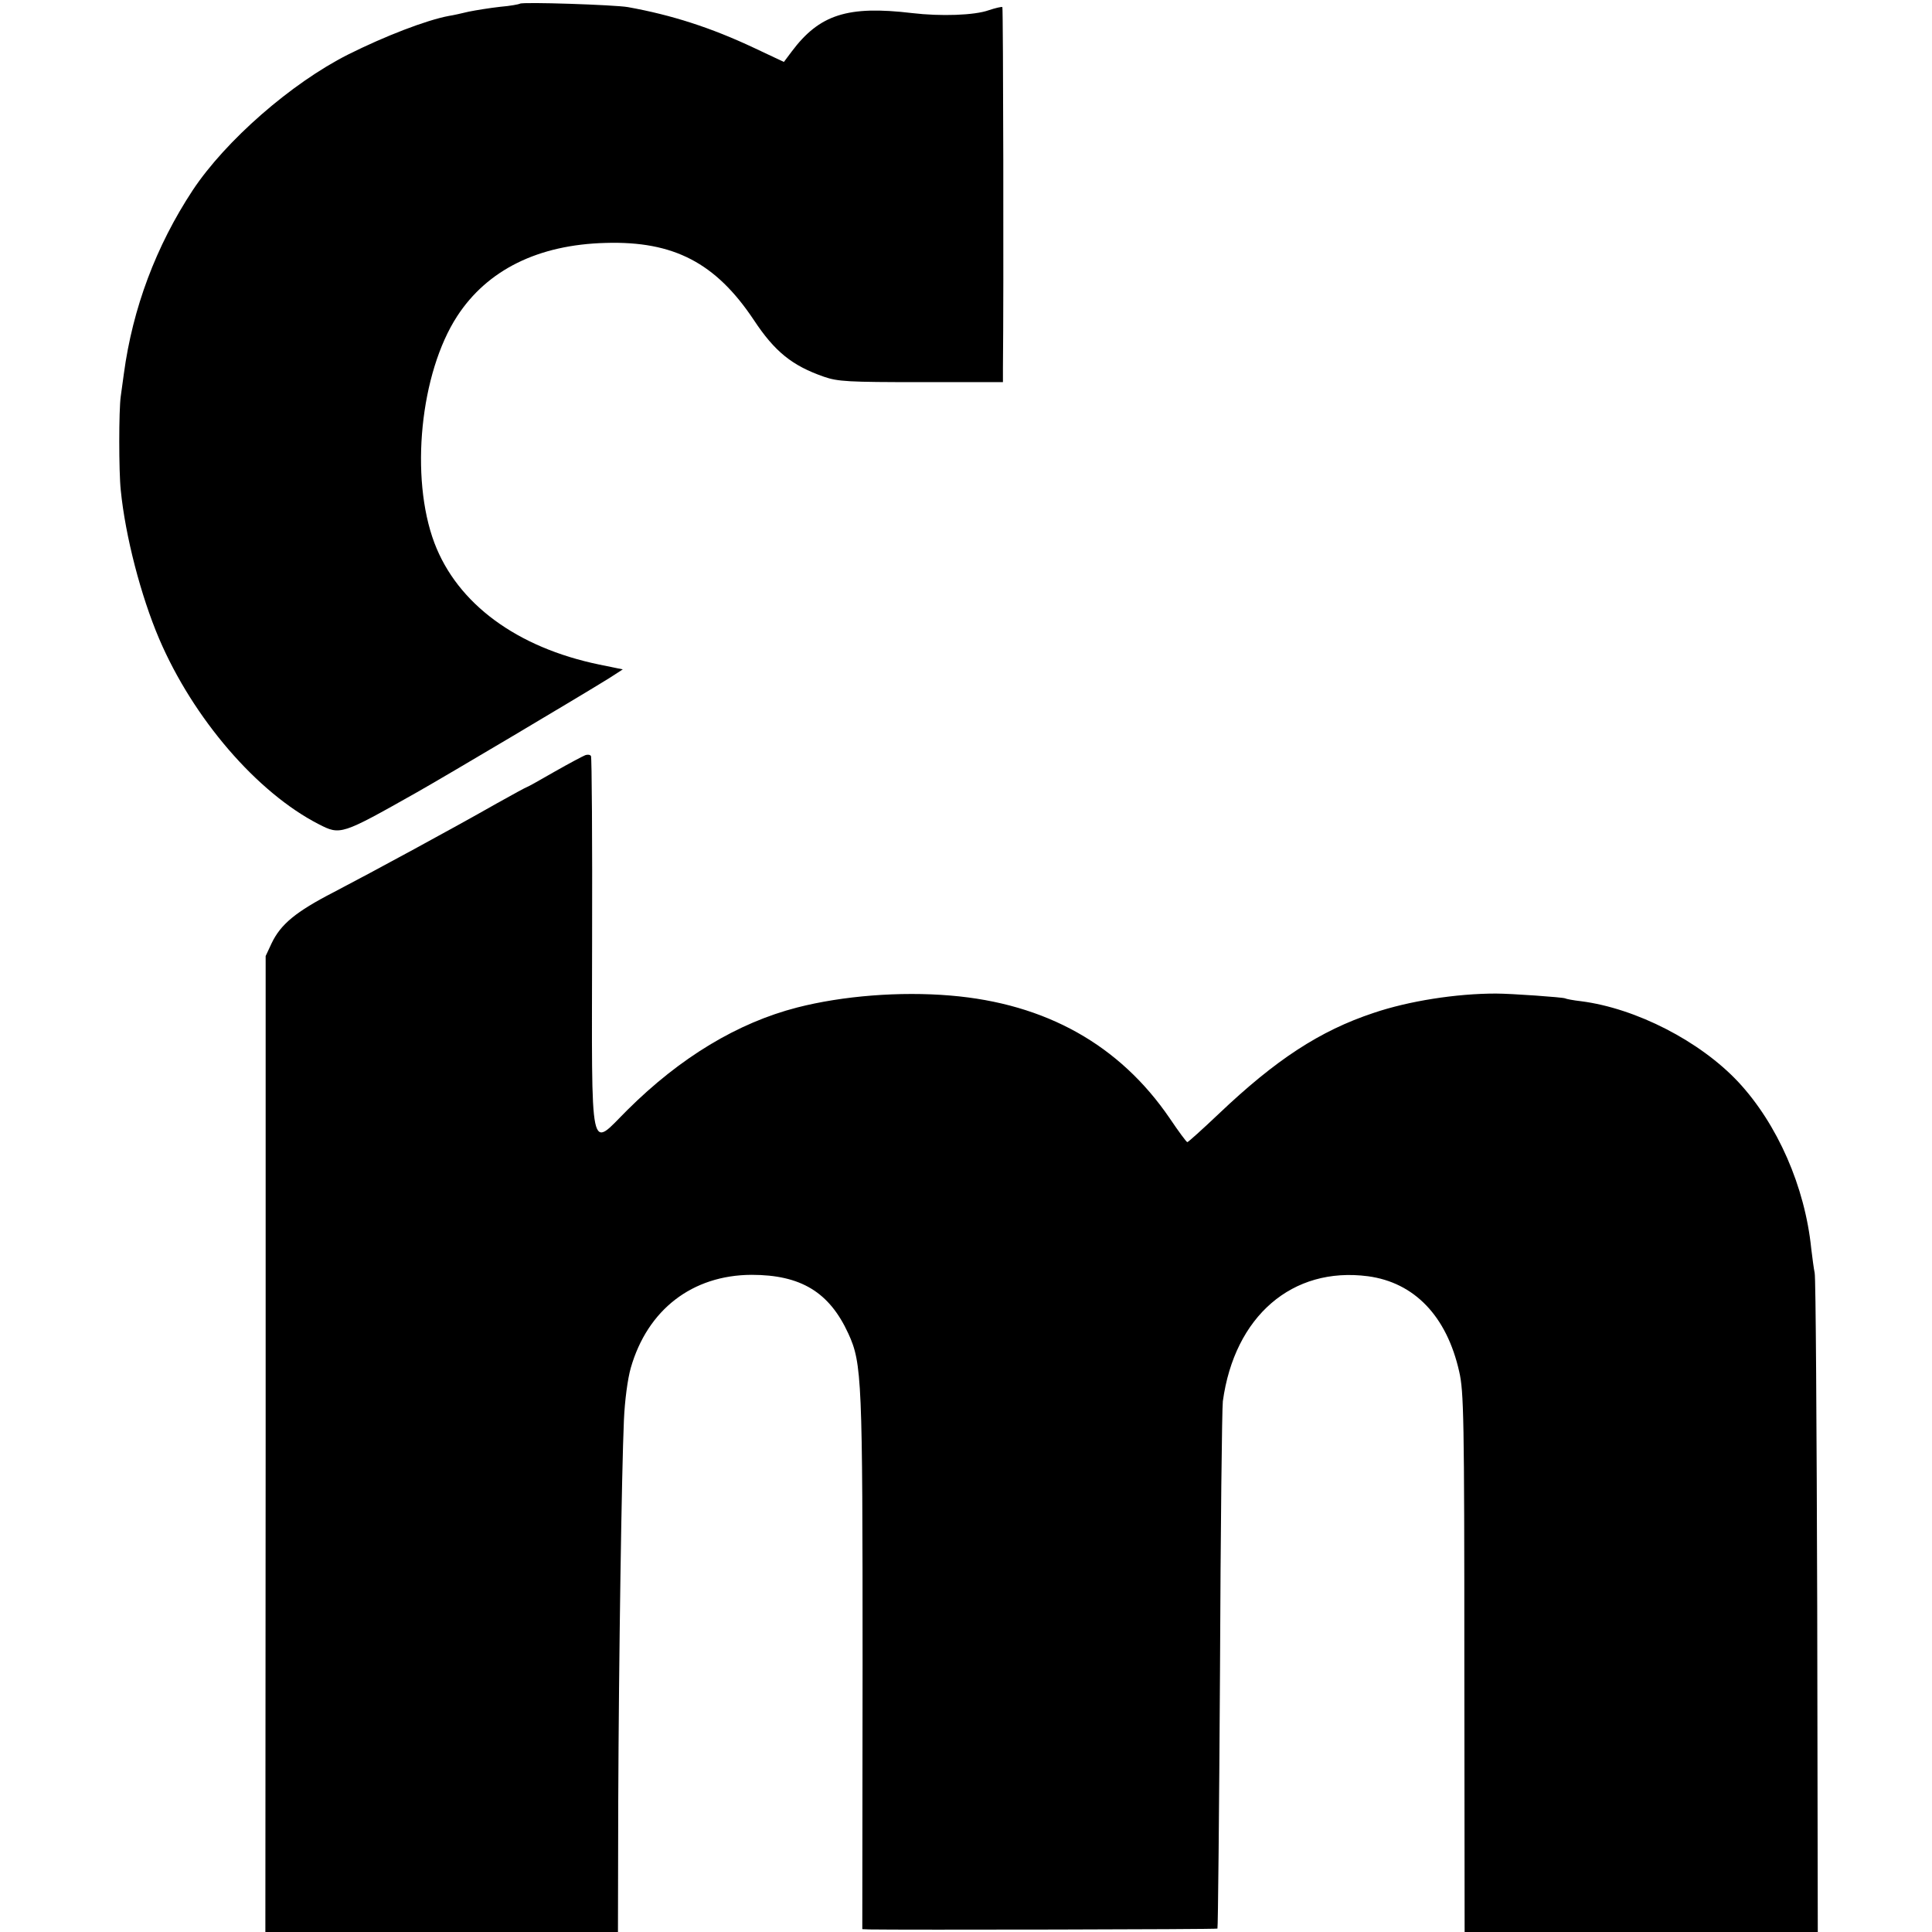 <?xml version="1.0" standalone="no"?>
<!DOCTYPE svg PUBLIC "-//W3C//DTD SVG 20010904//EN"
 "http://www.w3.org/TR/2001/REC-SVG-20010904/DTD/svg10.dtd">
<svg version="1.0" xmlns="http://www.w3.org/2000/svg"
 width="680pt" height="680pt" viewBox="0 0 680 680"
 preserveAspectRatio="xMidYMid meet">
<g transform="translate(0,680) scale(0.1,-0.1)"
fill="#000000" stroke="none">
<path d="M1830 6787 c-3 -2 -34 -8 -70 -11 -36 -4 -85 -12 -110 -17 -25 -6
-56 -13 -70 -15 -80 -15 -225 -71 -355 -136 -200 -101 -431 -303 -547 -478
-129 -196 -211 -415 -242 -645 -4 -28 -9 -64 -11 -80 -7 -48 -7 -265 0 -330
16 -162 71 -373 135 -523 120 -281 345 -542 562 -653 76 -39 79 -38 343 111
108 61 576 339 679 403 l48 31 -83 17 c-290 60 -499 214 -580 428 -87 231 -50
598 80 798 106 163 285 252 523 258 239 7 387 -70 521 -271 74 -112 135 -161
247 -200 49 -17 85 -19 342 -19 l288 0 0 50 c3 263 1 1267 -2 1270 -2 2 -24
-3 -48 -11 -50 -18 -169 -22 -270 -10 -227 27 -326 -5 -424 -136 l-27 -36
-104 49 c-153 72 -290 116 -445 144 -45 8 -373 19 -380 12z"/>
<path d="M2060 4142 c-8 -3 -57 -29 -108 -58 -52 -30 -95 -54 -97 -54 -2 0
-50 -26 -107 -58 -151 -86 -435 -240 -573 -312 -134 -69 -187 -113 -219 -180
l-21 -45 0 -1717 -1 -1718 621 0 620 0 1 458 c2 504 12 1162 20 1344 3 69 13
144 24 183 59 206 217 327 425 328 174 0 274 -61 341 -207 48 -105 50 -161 50
-1163 l-1 -933 25 -1 c112 -2 1223 0 1225 3 2 2 6 411 9 908 2 498 7 924 10
948 41 299 244 475 511 440 163 -22 277 -140 321 -336 16 -70 18 -159 18
-1024 l1 -948 621 0 622 0 -2 1147 c-2 632 -5 1159 -9 1173 -3 14 -8 52 -12
85 -22 218 -119 439 -257 587 -134 143 -359 259 -553 284 -27 3 -53 8 -56 10
-7 4 -191 17 -244 17 -139 0 -306 -26 -430 -68 -190 -63 -345 -165 -545 -355
-58 -55 -108 -100 -111 -100 -3 0 -31 38 -62 84 -176 258 -436 404 -772 432
-178 15 -379 -1 -539 -42 -210 -54 -412 -176 -598 -361 -135 -134 -125 -185
-124 593 1 355 -1 649 -4 653 -3 5 -12 6 -20 3z"/>
</g>
</svg>
